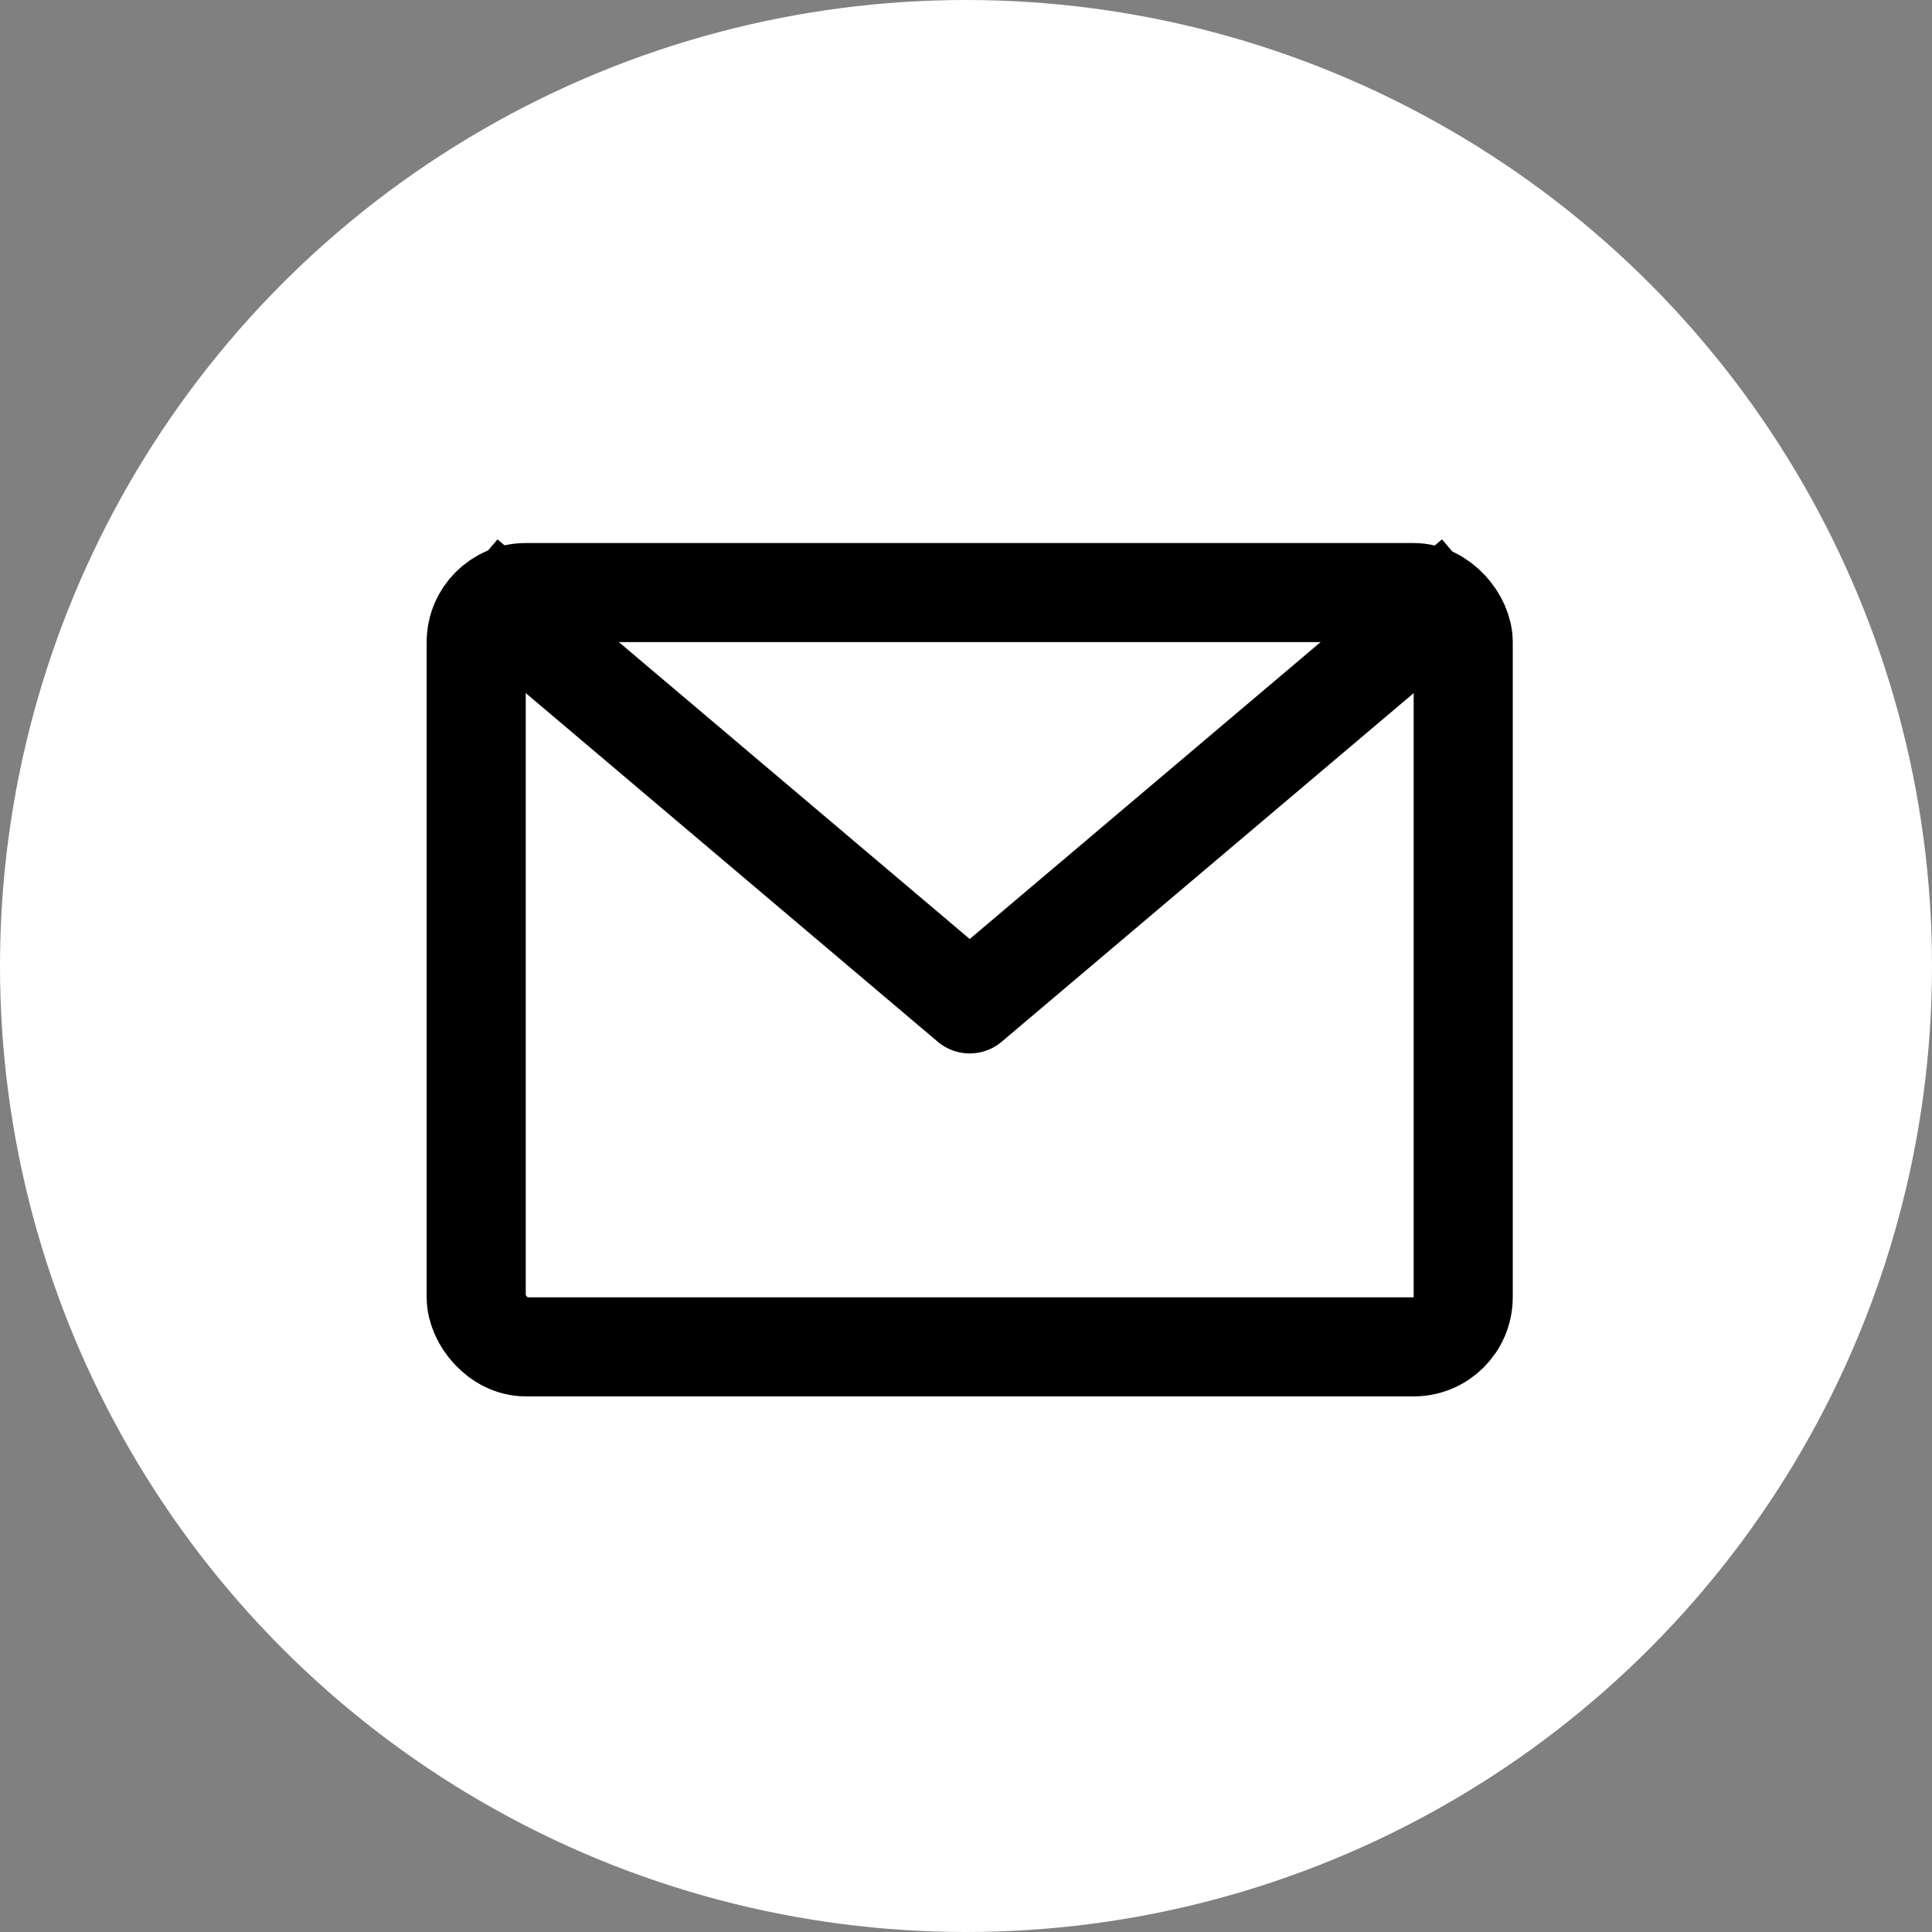 <svg width="39" height="39" viewBox="0 0 39 39" fill="none" xmlns="http://www.w3.org/2000/svg">
<rect x="0" y="0" width="39" height="39" fill="#808080" stroke="none"/>
<circle cx="19.5" cy="19.5" r="19.5" fill="white"/>
<rect x="9.613" y="11.962" width="19.924" height="15.226" rx="1" stroke="black" stroke-width="2"/>
<path d="M9.396 11.651L19.575 20.265L29.755 11.651" stroke="black" stroke-width="2" stroke-linejoin="round"/>
</svg>
